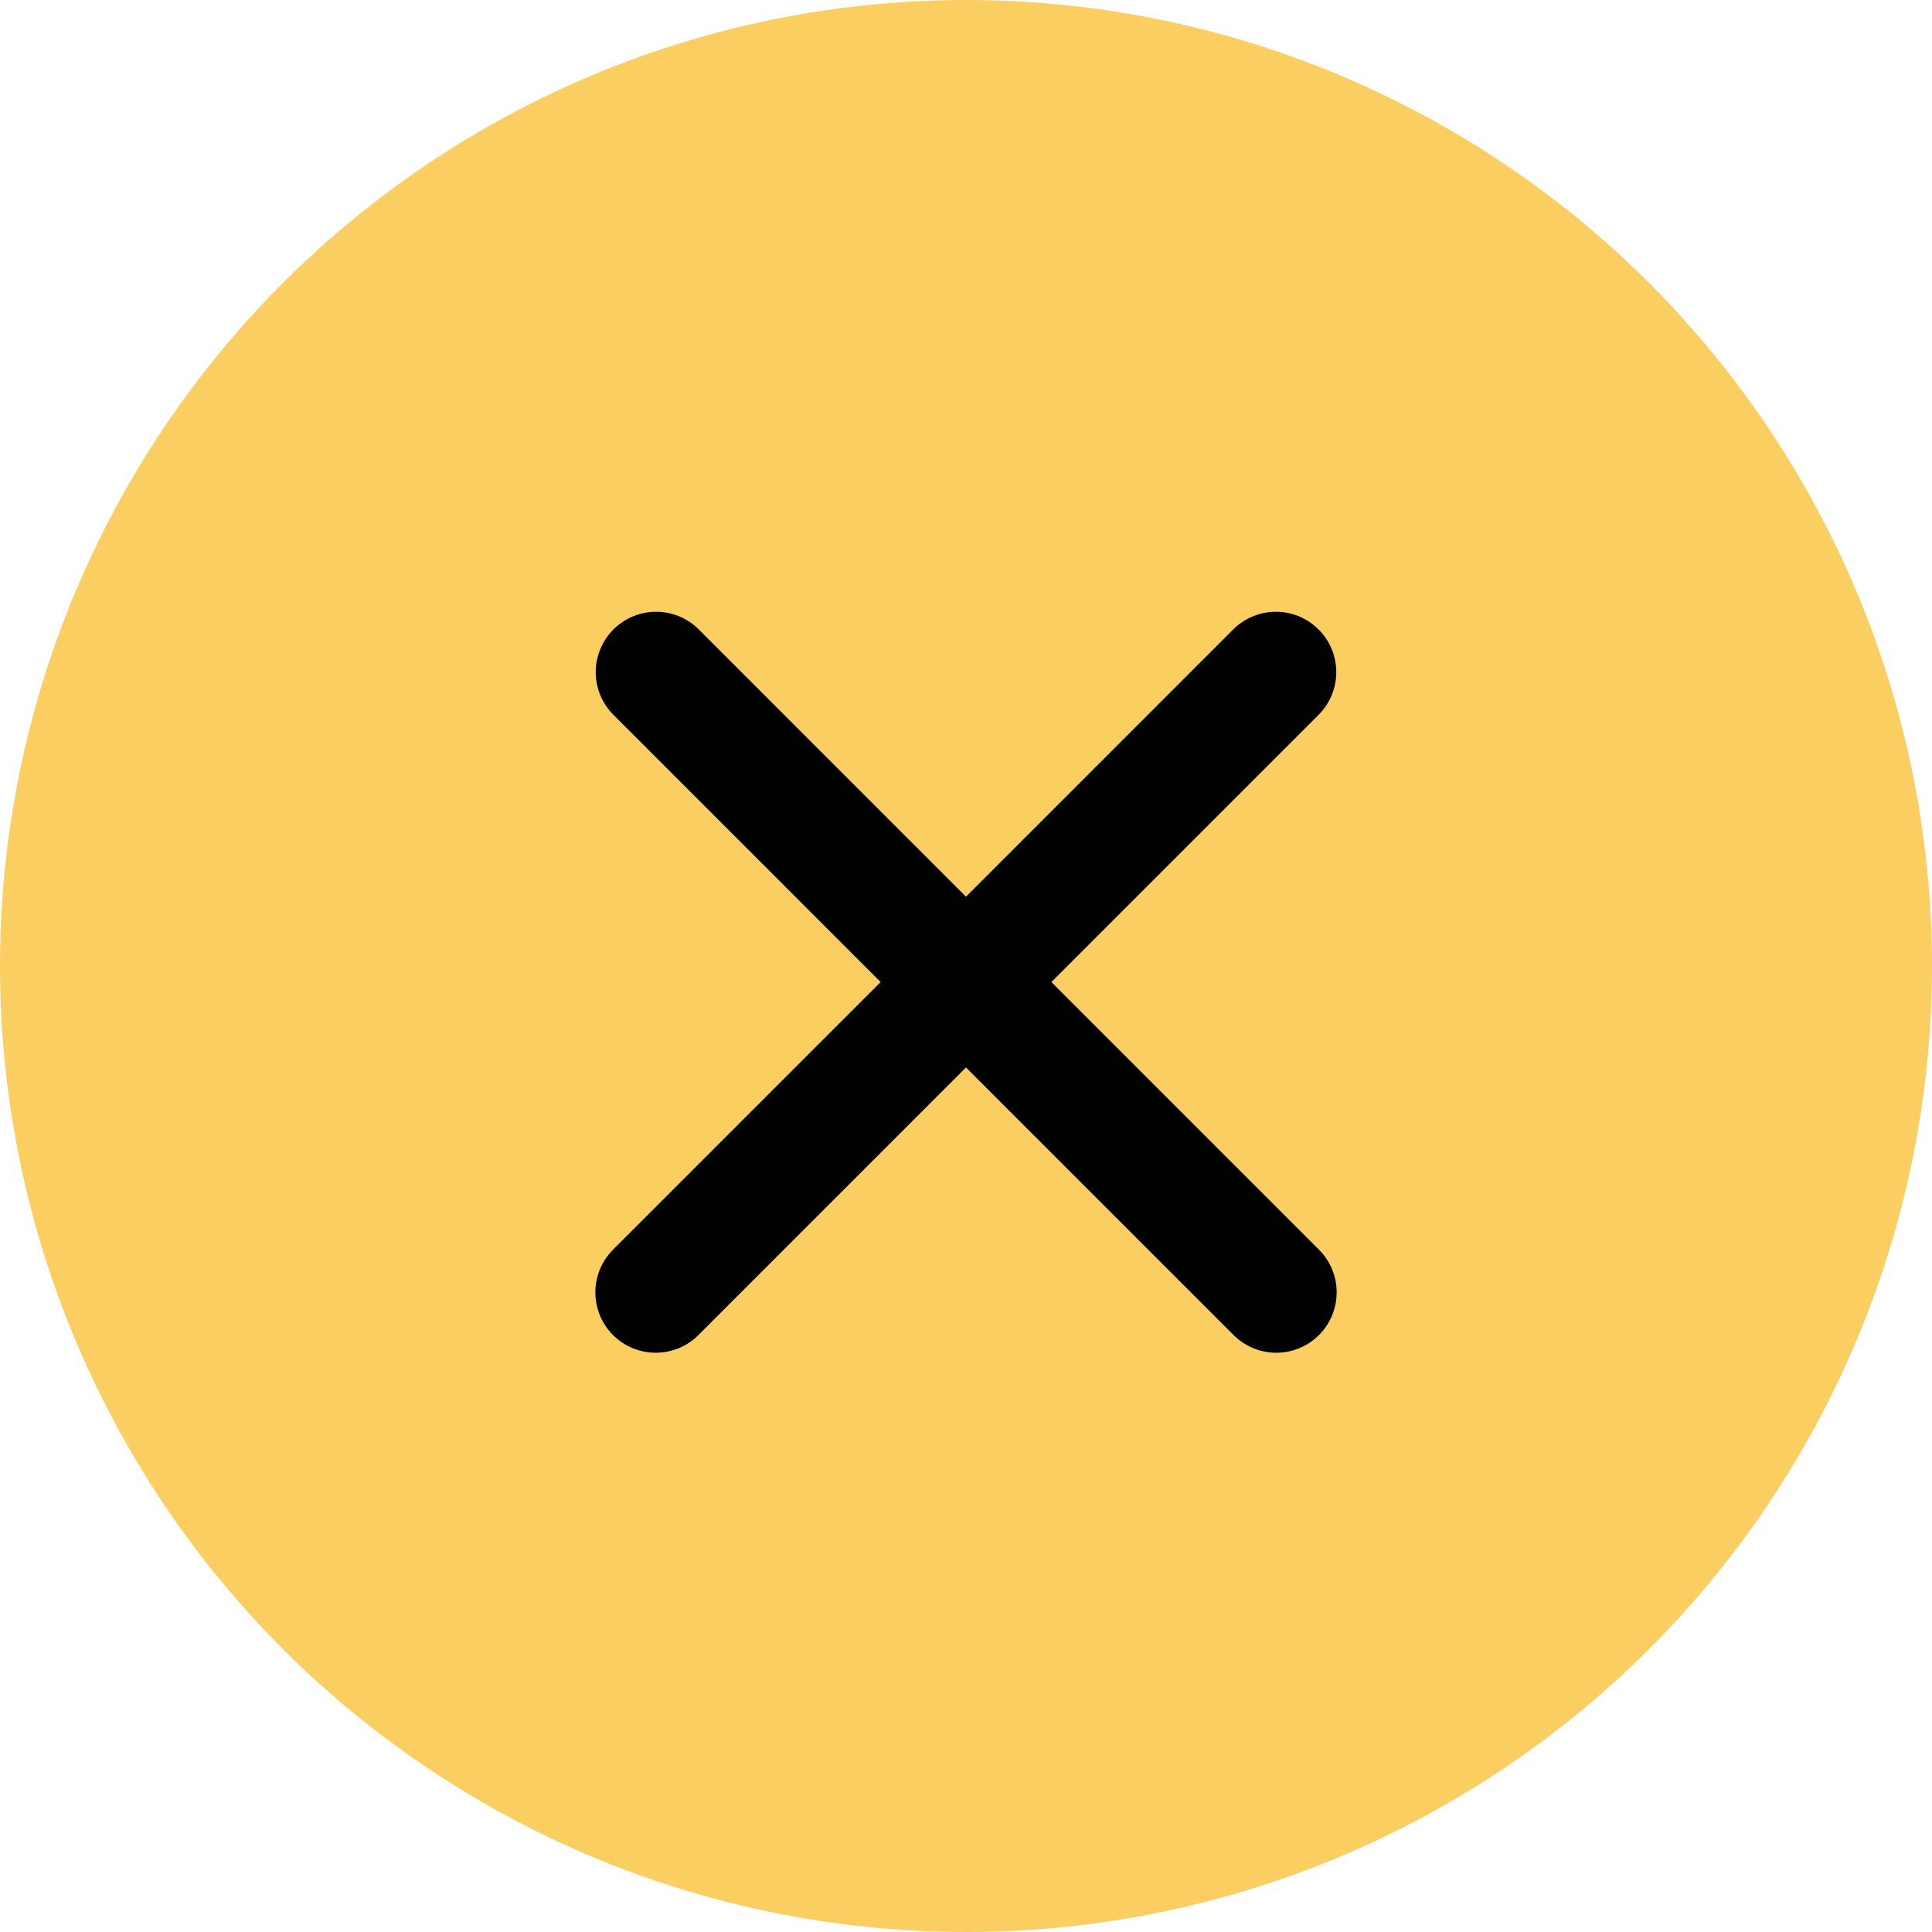 <svg width="40" height="40" viewBox="0 0 40 40" fill="none" xmlns="http://www.w3.org/2000/svg">
<circle cx="20" cy="20" r="20" fill="#FACE60"/>
<path d="M26.416 13.916L13.576 26.757" stroke="#010101" stroke-width="2.5" stroke-linecap="round"/>
<path d="M26.424 26.757L13.584 13.916" stroke="#010101" stroke-width="2.5" stroke-linecap="round"/>
</svg>
